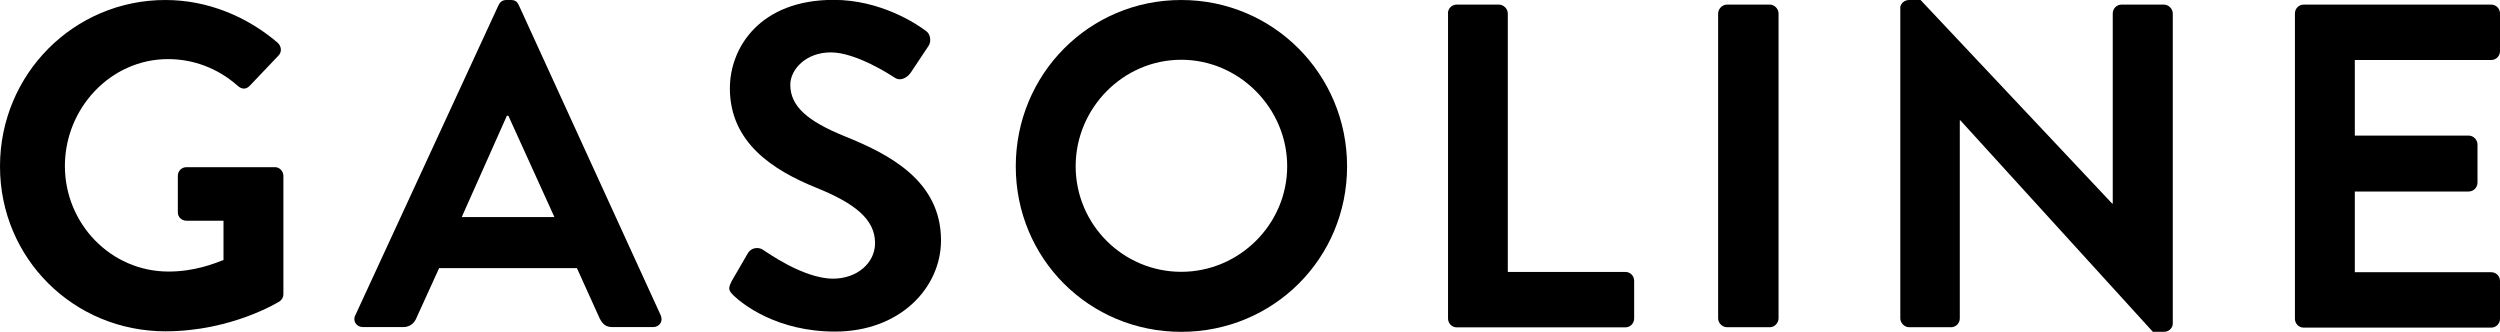 <?xml version="1.0" encoding="UTF-8"?><svg id="_レイヤー_2" xmlns="http://www.w3.org/2000/svg" viewBox="0 0 189.93 25.2"><defs><style>.cls-1{fill:#000;stroke-width:0px;}</style></defs><g id="_レイヤー_1-2"><path class="cls-1" d="M12.57,0c3.15,0,6.16,1.22,8.54,3.26.28.28.32.7.03.98l-2.17,2.28c-.28.28-.59.28-.91,0-1.5-1.33-3.36-2.03-5.29-2.03-4.38,0-7.84,3.75-7.84,8.12s3.47,8.02,7.88,8.02c1.96,0,3.46-.6,4.17-.88v-2.98h-2.8c-.38,0-.67-.28-.67-.63v-2.77c0-.38.28-.67.67-.67h6.72c.35,0,.63.32.63.67v8.96c0,.28-.14.46-.28.56,0,0-3.61,2.28-8.68,2.28C5.6,25.17,0,19.64,0,12.64S5.6,0,12.57,0Z"/><path class="cls-1" d="M27,23.94L37.88.38c.1-.21.28-.38.59-.38h.35c.35,0,.49.17.59.38l10.78,23.56c.21.46-.07.91-.59.91h-3.05c-.52,0-.77-.21-1.01-.7l-1.71-3.78h-10.47l-1.72,3.78c-.14.35-.45.7-1.01.7h-3.04c-.53,0-.81-.46-.6-.91ZM42.12,16.49l-3.5-7.7h-.11l-3.43,7.7h7.04Z"/><path class="cls-1" d="M55.55,21.42l1.26-2.17c.28-.49.88-.49,1.19-.25.18.1,3.01,2.17,5.29,2.17,1.82,0,3.19-1.19,3.19-2.7,0-1.79-1.5-3.01-4.45-4.2-3.29-1.33-6.58-3.43-6.58-7.56,0-3.12,2.31-6.72,7.88-6.72,3.57,0,6.3,1.82,7,2.35.35.21.45.8.21,1.15l-1.33,2c-.28.42-.8.7-1.22.42-.28-.18-2.94-1.93-4.87-1.93s-3.08,1.33-3.08,2.45c0,1.65,1.3,2.77,4.13,3.92,3.4,1.37,7.32,3.39,7.32,7.91,0,3.61-3.12,6.93-8.05,6.93-4.41,0-7-2.07-7.7-2.73-.31-.32-.49-.49-.17-1.05Z"/><path class="cls-1" d="M89.74,0c7,0,12.6,5.64,12.6,12.64s-5.6,12.57-12.6,12.57-12.57-5.57-12.57-12.57S82.74,0,89.74,0ZM89.74,20.65c4.41,0,8.05-3.61,8.05-8.02s-3.64-8.09-8.05-8.09-8.02,3.67-8.02,8.09,3.6,8.02,8.02,8.02Z"/><path class="cls-1" d="M110,1.02c0-.35.28-.67.66-.67h3.22c.35,0,.67.32.67.67v19.64h8.93c.39,0,.67.31.67.67v2.87c0,.35-.28.67-.67.67h-12.81c-.38,0-.66-.32-.66-.67V1.02Z"/><path class="cls-1" d="M130.53,1.02c0-.35.32-.67.67-.67h3.26c.35,0,.66.32.66.67v23.17c0,.35-.31.67-.66.67h-3.26c-.35,0-.67-.32-.67-.67V1.02Z"/><path class="cls-1" d="M144.36.63c0-.35.32-.63.67-.63h.88l14.56,15.47h.04V1.02c0-.35.28-.67.67-.67h3.22c.35,0,.67.32.67.67v23.56c0,.35-.31.63-.67.63h-.84l-14.63-16.07h-.04v15.05c0,.35-.28.67-.67.67h-3.18c-.35,0-.67-.32-.67-.67V.63Z"/><path class="cls-1" d="M174.35,1.02c0-.35.28-.67.66-.67h14.25c.39,0,.67.32.67.67v2.87c0,.35-.28.67-.67.67h-10.36v5.74h8.65c.35,0,.67.31.67.67v2.91c0,.38-.32.67-.67.67h-8.65v6.13h10.36c.39,0,.67.31.67.67v2.87c0,.35-.28.67-.67.67h-14.25c-.38,0-.66-.32-.66-.67V1.02Z"/></g></svg>
